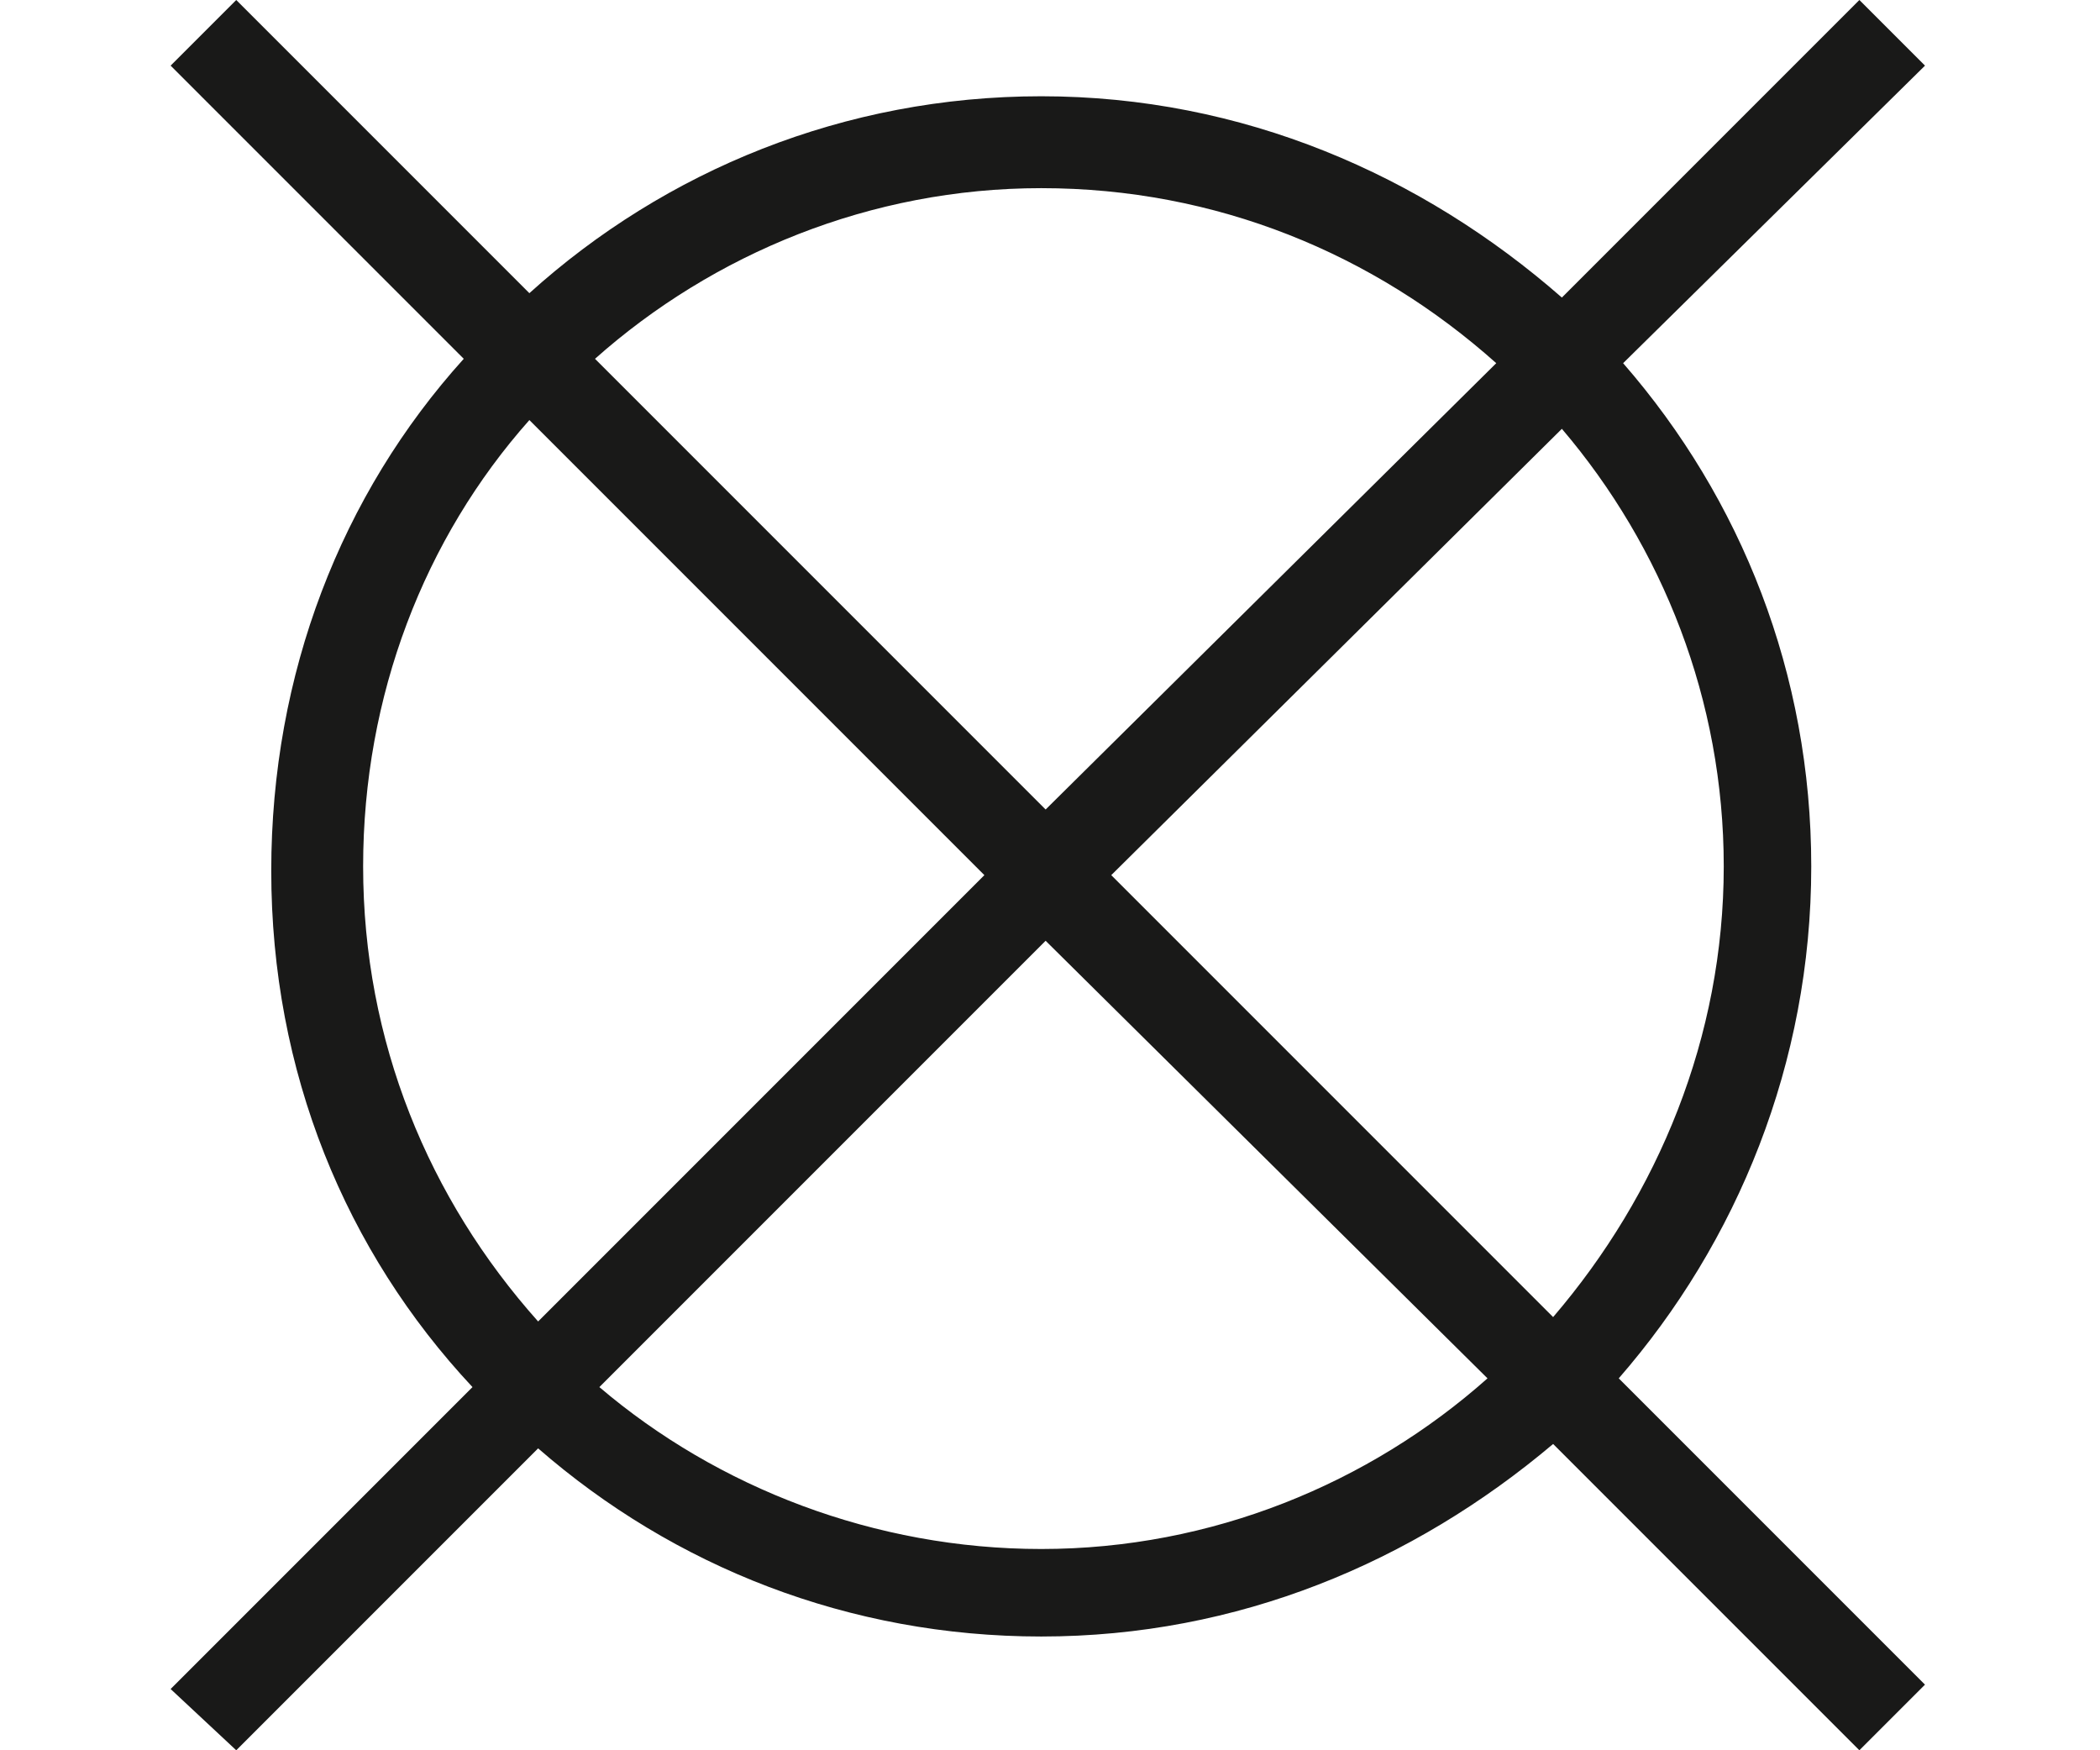 <?xml version="1.0" encoding="utf-8"?>
<!-- Generator: Adobe Illustrator 21.0.0, SVG Export Plug-In . SVG Version: 6.00 Build 0)  -->
<svg version="1.1" id="Calque_1" xmlns="http://www.w3.org/2000/svg" xmlns:xlink="http://www.w3.org/1999/xlink" x="0px" y="0px"
	 viewBox="0 0 48 40" style="enable-background:new 0 0 48 40;" xml:space="preserve">
<style type="text/css">
	.st0{fill:#191918;stroke:#1D1D1B;stroke-width:4;stroke-miterlimit:10;}
	.st1{fill:#191918;}
</style>
<g>
	<line class="st0" x1="252.4" y1="84.9" x2="253.5" y2="79.3"/>
	<path class="st0" d="M231,84.9"/>
	<line class="st0" x1="208.6" y1="79.3" x2="209.7" y2="84.9"/>
	<path class="st0" d="M242.3,87.7c-5.6,0-5.6-2.8-11.2-2.8c-5.6,0-5.6,2.8-11.2,2.8c-5.2,0-5.6-2.4-10.1-2.8l4.5,22.4h33.7l4.5-22.4
		C247.9,85.3,247.5,87.7,242.3,87.7z"/>
</g>
<g>
	<path class="st1" d="M813.2,6.3l-2-0.4l-1,4.8c-1.8,0.3-3,0.8-4,1.4c-1.3,0.7-2.5,1.3-5.1,1.3c-2.5,0-3.8-0.6-5.1-1.3
		c-1.4-0.7-3-1.5-6-1.5s-4.6,0.8-6,1.5c-1.3,0.7-2.5,1.3-5.1,1.3c-2.5,0-3.8-0.6-5.1-1.3c-1-0.5-2.2-1.1-4-1.4l-1-4.8l-2,0.4
		l0.8,4.2l0,0l4.8,24.2h34.8l4.8-24.2h0L813.2,6.3z M805.9,32.7h-31.4l-4-19.8c1.1,0.2,1.8,0.6,2.6,1c1.4,0.7,3,1.5,6,1.5
		s4.6-0.8,6-1.5c1.3-0.7,2.5-1.3,5.1-1.3c2.5,0,3.8,0.6,5.1,1.3c1.4,0.7,3,1.5,6,1.5s4.6-0.8,6-1.5c0.8-0.4,1.6-0.8,2.6-1
		L805.9,32.7z"/>
	<rect x="772.5" y="36.8" class="st1" width="35.2" height="2.1"/>
	<path class="st1" d="M789.5,19h-1.3l-3.4,5v1.3h3.2v1.6h1.4v-1.6h1V24h-1V19z M788,24h-1.8l1.8-2.7V24z"/>
	<path class="st1" d="M794.3,19c-0.8,0-1.3,0.3-1.8,0.8c-0.5,0.6-0.8,1.7-0.8,3.2c0,1.5,0.2,2.5,0.7,3.1c0.5,0.6,1.1,0.9,1.8,0.9
		c0.8,0,1.3-0.3,1.8-0.8c0.5-0.6,0.8-1.7,0.8-3.2c0-1.5-0.3-2.5-0.8-3.2C795.7,19.3,795.1,19,794.3,19z M795.1,24.9
		c-0.1,0.3-0.2,0.5-0.3,0.6s-0.3,0.2-0.5,0.2s-0.3-0.1-0.5-0.2c-0.1-0.1-0.3-0.3-0.3-0.7c-0.1-0.3-0.1-1-0.1-1.9s0.1-1.6,0.2-2
		c0.1-0.3,0.2-0.5,0.3-0.6c0.1-0.1,0.3-0.2,0.5-0.2s0.3,0.1,0.5,0.2c0.1,0.1,0.3,0.3,0.3,0.7c0.1,0.3,0.1,1,0.1,1.9
		S795.2,24.6,795.1,24.9z"/>
</g>
<path class="st1" d="M758,6.3l-2-0.4l-1,4.8c-1.8,0.3-3,0.8-4,1.4c-1.3,0.7-2.5,1.3-5.1,1.3c-2.5,0-3.8-0.6-5.1-1.3
	c-1.4-0.7-3-1.5-6-1.5s-4.6,0.8-6,1.5c-1.3,0.7-2.5,1.3-5.1,1.3c-2.5,0-3.8-0.6-5.1-1.3c-1-0.5-2.2-1.1-4-1.4l-1-4.8l-2,0.4l0.8,4.2
	h0l4.8,24.2h34.8l4.8-24.2l0,0L758,6.3z M750.6,32.7h-31.4l-4-19.8c1.1,0.2,1.8,0.6,2.6,1c1.4,0.7,3,1.5,6,1.5s4.6-0.8,6-1.5
	c1.3-0.7,2.5-1.3,5.1-1.3s3.8,0.6,5.1,1.3c1.4,0.7,3,1.5,6,1.5s4.6-0.8,6-1.5c0.8-0.4,1.6-0.8,2.6-1L750.6,32.7z"/>
<g>
	<path class="st1" d="M868.5,6.3l-2-0.4l-1,4.8c-1.8,0.3-3,0.8-4,1.4c-1.2,0.6-2.3,1.2-4.5,1.3c1.1-4.8,0.4-11.8-4.5-14.8l0-3.2
		h-13.1v2.8c-5.4,0.6-6.9,6.2-6.9,9.3v5.7c-1.4-0.2-2.3-0.7-3.3-1.1c-1-0.5-2.2-1.1-4-1.4l-1-4.8l-2,0.4l0.8,4.2h0l4.8,24.2h34.8
		l4.8-24.2h0L868.5,6.3z M834.6,7.5c0,0,0-1.9,0.8-3.8c1-2.3,2.6-3.5,5.1-3.5h1v-2.8h9l0,2.3l0.6,0.3c4.6,2.4,4.8,9.3,3.8,13.2
		c-0.1,0.3-0.1,0.6-0.2,0.8l-0.4,1.2l-1,3.1v8.5c0,0.2,0,0.3-0.3,0.3h-1.4c-0.2,0-0.3,0-0.3-0.3v-11h-2.1v12.4c0,0.2,0,0.3-0.3,0.3
		h-1.4c-0.2,0-0.3,0-0.3-0.3V15.8h-2.1v12.4c0,0.2,0,0.3-0.3,0.3h-1.4c-0.2,0-0.3,0-0.3-0.3V15.8h-2.1v9.7c0,0.2,0,0.3-0.3,0.3h-1.4
		c-0.2,0-0.3,0-0.3-0.3V14.7v-1.6c0-0.4,0.2-0.4,0.3-0.4h1.4c1.2,0,3.1-0.5,4.3-2.1c0.6-0.8,0.9-1.8,0.9-3.1h-2.1
		c0,2.9-2.6,3.1-3.1,3.1h-1.4c-1.8,0-2.4,1.4-2.4,2.4v0.1v2.1v3.3c0,0.2,0,0.3-0.3,0.3l-1.4,0c-0.4,0-0.4-0.2-0.4-0.3v-3.1v-2.1V7.5
		z M862.4,14c0.8-0.4,1.6-0.8,2.6-1l-4,19.8h-31.4l-4-19.8c1.1,0.2,1.8,0.6,2.6,1c1.1,0.5,2.3,1.1,4.2,1.4v3.2
		c0,1.8,1.4,2.4,2.4,2.4h1.4c0.1,0,0.2,0,0.3,0v4.5c0,1,0.6,2.4,2.4,2.4h1.4c0.1,0,0.2,0,0.3,0v0.4c0,1,0.6,2.4,2.4,2.4h1.4
		c0.4,0,0.9-0.1,1.4-0.4c0.4,0.2,0.8,0.4,1.4,0.4h1.4c0.8,0,1.8-0.4,2.2-1.4c0.2,0,0.3,0,0.5,0h1.4c1,0,2.4-0.6,2.4-2.4v-8.1
		l1.1-3.3c0,0,0,0,0,0"/>
</g>
<g>
	<path class="st1" d="M975.6,25.2c-0.3,0.3-0.7,0.4-1.1,0.4c-0.6,0-1-0.2-1.4-0.6c-0.4-0.4-0.5-1.1-0.5-2.1c0-0.9,0.2-1.6,0.5-2
		c0.4-0.4,0.8-0.6,1.4-0.6c0.4,0,0.8,0.1,1.1,0.4c0.3,0.2,0.5,0.6,0.6,1l1.6-0.4c-0.2-0.6-0.4-1.1-0.8-1.4c-0.6-0.6-1.4-0.8-2.3-0.8
		c-1.1,0-2,0.4-2.6,1.1c-0.7,0.7-1,1.7-1,3c0,1.2,0.3,2.2,1,2.9c0.7,0.7,1.5,1.1,2.6,1.1c0.8,0,1.5-0.2,2.1-0.6
		c0.5-0.4,0.9-1,1.2-1.9l-1.5-0.5C976.1,24.5,975.9,25,975.6,25.2z"/>
	<polygon class="st1" points="981.4,25.5 981.4,19.1 979.8,19.1 979.8,26.8 985.3,26.8 985.3,25.5 	"/>
	<path class="st1" d="M977.9,1.6l-24.1,33.2h48.3L977.9,1.6z M977.9,5.1l20,27.6h-40.1L977.9,5.1z"/>
</g>
<g>
	<path class="st1" d="M521.3,5.1v29.7H551V5.1H521.3z M523.4,7.2h5.2c-2.1,1.3-3.9,3.1-5.2,5.2V7.2z M536.1,7.2
		c7,0,12.8,5.7,12.8,12.8c0,7-5.7,12.8-12.8,12.8c-7,0-12.8-5.7-12.8-12.8C523.4,12.9,529.1,7.2,536.1,7.2z M523.4,32.7v-5.2
		c1.3,2.1,3.1,3.9,5.2,5.2H523.4z M548.9,32.7h-5.2c2.1-1.3,3.9-3.1,5.2-5.2V32.7z M543.7,7.2h5.2v5.2
		C547.6,10.2,545.8,8.4,543.7,7.2z"/>
	<circle class="st1" cx="531.5" cy="19.9" r="2.3"/>
	<circle class="st1" cx="540.7" cy="19.9" r="2.3"/>
</g>
<path class="st1" d="M566.9,5.1v29.7h29.7V5.1H566.9z M568.9,7.2h5.2c-2.1,1.3-3.9,3.1-5.2,5.2V7.2z M581.7,7.2
	c7,0,12.8,5.7,12.8,12.8c0,7-5.7,12.8-12.8,12.8c-7,0-12.8-5.7-12.8-12.8C568.9,12.9,574.7,7.2,581.7,7.2z M568.9,32.7v-5.2
	c1.3,2.1,3.1,3.9,5.2,5.2H568.9z M594.5,32.7h-5.2c2.1-1.3,3.9-3.1,5.2-5.2V32.7z M589.3,7.2h5.2v5.2
	C593.2,10.2,591.4,8.4,589.3,7.2z"/>
<path class="st1" d="M511,6.6l5.2-5.2l-1.5-1.5l-5.2,5.2h-26.7l-5.2-5.2l-1.5,1.5l5.2,5.2v26.7l-5.2,5.2l1.5,1.5l5.2-5.2h26.7
	l5.2,5.2l1.5-1.5l-5.2-5.2V6.6z M508.9,31.2l-1.6-1.6c0.6-0.7,1.1-1.4,1.6-2.2V31.2z M494.6,19.9l-8.3,8.3c-1.9-2.2-3-5.1-3-8.3
	c0-3.1,1.1-6,3-8.3L494.6,19.9z M487.9,10.2c2.2-1.9,5.1-3,8.3-3c3.1,0,6,1.1,8.3,3l-8.3,8.3L487.9,10.2z M496.1,21.4l8.3,8.3
	c-2.2,1.9-5.1,3-8.3,3c-3.1,0-6-1.1-8.3-3L496.1,21.4z M497.6,19.9l8.3-8.3c1.9,2.2,3,5.1,3,8.3c0,3.1-1.1,6-3,8.3L497.6,19.9z
	 M508.9,12.4c-0.5-0.8-1-1.5-1.6-2.2l1.6-1.6V12.4z M507.4,7.2l-1.6,1.6c-0.7-0.6-1.4-1.1-2.2-1.6H507.4z M488.6,7.2
	c-0.8,0.5-1.5,1-2.2,1.6l-1.6-1.6H488.6z M483.3,8.6l1.6,1.6c-0.6,0.7-1.1,1.4-1.6,2.2V8.6z M483.3,27.5c0.5,0.8,1,1.5,1.6,2.2
	l-1.6,1.6V27.5z M484.8,32.7l1.6-1.6c0.7,0.6,1.4,1.1,2.2,1.6H484.8z M503.7,32.7c0.8-0.5,1.5-1,2.2-1.6l1.6,1.6H503.7z"/>
<path class="st1" d="M201.7,19.8c0-4.4-1.6-8.5-4.3-11.6l6.8-6.8l-1.5-1.5l-6.8,6.8c-3.1-2.9-7.3-4.6-11.9-4.6
	c-4.5,0-8.6,1.7-11.8,4.5l-6.7-6.7l-1.5,1.5l6.7,6.7c-2.8,3.1-4.4,7.2-4.4,11.7c0,4.6,1.7,8.7,4.6,11.9l-6.9,6.9l1.5,1.5l6.9-6.9
	c3.1,2.7,7.1,4.3,11.6,4.3c4.5,0,8.6-1.7,11.7-4.4l7,7l1.5-1.5l-7-7C200,28.4,201.7,24.3,201.7,19.8z M199.6,19.8
	c0,3.9-1.5,7.5-3.9,10.3l-10.1-10.1l10.3-10.3C198.2,12.4,199.6,15.9,199.6,19.8z M184,4.2c4,0,7.6,1.5,10.4,4l-10.3,10.3L173.7,8.1
	C176.5,5.7,180.1,4.2,184,4.2z M168.5,19.8c0-3.9,1.4-7.5,3.8-10.2l10.4,10.4l-10.2,10.2C170,27.4,168.5,23.8,168.5,19.8z M184,35.3
	c-3.9,0-7.4-1.4-10.1-3.7l10.2-10.2l10.1,10.1C191.5,33.9,187.9,35.3,184,35.3z"/>
<g>
	<path class="st1" d="M605.5,5.1v29.7h29.7V5.1H605.5z M633.1,32.7h-25.5V7.2h25.5V32.7z"/>
	<rect x="612.1" y="18.6" class="st1" width="16.6" height="2.6"/>
</g>
<g>
	<path class="st1" d="M674.5,5.1v29.7h29.9V5.1H674.5z M702.4,32.7h-25.8V7.2h25.8V32.7z"/>
	<rect x="681.2" y="11.7" class="st1" width="2.6" height="16.6"/>
	<rect x="688.1" y="11.7" class="st1" width="2.6" height="16.6"/>
	<rect x="695" y="11.7" class="st1" width="2.6" height="16.6"/>
</g>
<path class="st1" d="M640,5.1v29.7h29.7V5.1H640z M667.6,32.7h-25.5V13.8c0.6,1.1,1.3,2.3,2.3,3.3c2.6,2.6,6.1,3.9,10.6,3.9
	c7.1,0,10.7-3.4,12.6-7V32.7z M642.4,7.2h25.2c-0.3,2.9-2,11.7-12.6,11.7c-3.9,0-6.9-1.1-9.1-3.3C643.2,12.8,642.5,8.9,642.4,7.2z"
	/>
<g>
	<path class="st1" d="M58.2-10.5c-9.7,0-17.6-7.9-17.6-17.6s7.9-17.6,17.6-17.6s17.6,7.9,17.6,17.6S68-10.5,58.2-10.5z M58.2-43.7
		c-8.6,0-15.5,7-15.5,15.5s7,15.5,15.5,15.5s15.5-7,15.5-15.5S66.8-43.7,58.2-43.7z"/>
</g>
<g>
	<rect x="-4" y="-16.3" class="st1" width="29.7" height="2.1"/>
	<path class="st1" d="M10.9-18.3c8.9,0,16.2-7.3,16.2-16.2c0-8.9-7.3-16.2-16.2-16.2S-5.3-43.5-5.3-34.6
		C-5.3-25.6,1.9-18.3,10.9-18.3z M10.9-48.7c7.8,0,14.1,6.3,14.1,14.1s-6.3,14.1-14.1,14.1S-3.3-26.8-3.3-34.6S3.1-48.7,10.9-48.7z"
		/>
	<path class="st1" d="M10-33.6h0.9c0.7,0,1.2,0,1.5-0.1c0.3-0.1,0.5-0.2,0.7-0.3s0.4-0.4,0.6-0.7c0.2-0.3,0.2-0.7,0.2-1.1
		c0-0.6-0.1-1-0.4-1.4c-0.3-0.4-0.6-0.6-1-0.7c-0.3-0.1-0.8-0.1-1.7-0.1H8.5v7.2H10V-33.6z M10-36.9h0.7c0.5,0,0.9,0,1,0
		c0.2,0,0.4,0.1,0.6,0.3c0.2,0.2,0.2,0.4,0.2,0.6c0,0.2-0.1,0.4-0.2,0.6c-0.1,0.2-0.3,0.3-0.5,0.4c-0.2,0.1-0.6,0.1-1.1,0.1H10
		V-36.9z"/>
</g>
<path class="st1" d="M933.9,10.6L933.9,10.6l0.8-4.2l-2-0.4l-1,4.8c-1.8,0.3-3,0.8-4,1.4c-1.3,0.7-2.5,1.3-5.1,1.3
	c-1.1,0-2-0.1-2.7-0.3l11.7-11.7l-1.5-1.5l-12.4,12.4c-0.1,0-0.2-0.1-0.3-0.1c-1.4-0.7-3-1.5-6-1.5s-4.6,0.8-6,1.5
	c-0.1,0-0.2,0.1-0.3,0.1L893-0.1l-1.5,1.5l11.7,11.7c-0.7,0.2-1.6,0.3-2.7,0.3c-2.5,0-3.8-0.6-5.1-1.3c-1-0.5-2.2-1.1-4-1.4l-1-4.8
	l-2,0.4l0.8,4.2h0l4.8,24.2h1.1l-3.7,3.7L893,40l5.2-5.2H925l5.2,5.2l1.5-1.5l-3.7-3.7h1.1L933.9,10.6z M911.6,12.7
	c2.3,0,3.5,0.5,4.7,1.1l-4.7,4.7l-4.7-4.7C908.1,13.2,909.3,12.7,911.6,12.7z M895.9,32.7l-4-19.8c1.1,0.2,1.8,0.6,2.6,1
	c1.4,0.7,3,1.5,6,1.5c1.9,0,3.3-0.3,4.3-0.7l5.2,5.2l-12.8,12.8H895.9z M900.3,32.7l11.3-11.3l11.3,11.3H900.3z M913.1,19.9l5.2-5.2
	c1.1,0.4,2.4,0.7,4.3,0.7c3,0,4.6-0.8,6-1.5c0.8-0.4,1.6-0.8,2.6-1l-4,19.8h-1.5L913.1,19.9z"/>
<path class="st1" d="M473.3,34.8l-15.8-21.7l11.7-11.7l-1.5-1.5l-11.5,11.5l-7.1-9.8l-7.1,9.8L430.6-0.1l-1.5,1.5l11.7,11.7
	l-15.8,21.7h7.8l-3.7,3.7l1.5,1.5l5.2-5.2h26.7l5.2,5.2l1.5-1.5l-3.7-3.7H473.3z M469.2,32.7h-5.8l-12.8-12.8l5.4-5.4L469.2,32.7z
	 M449.2,5.1l5.6,7.7l-5.6,5.6l-5.6-5.6L449.2,5.1z M429.1,32.7l13.2-18.1l5.4,5.4l-12.8,12.8H429.1z M437.9,32.7l11.3-11.3
	l11.3,11.3H437.9z"/>
<g>
	<circle class="st1" cx="239.4" cy="25.5" r="2.8"/>
	<path class="st1" d="M256.8,5.1h-22.9v2.1h21.2l1.8,9h-37.1L216,34.8h46.7L256.8,5.1z M221.4,18.2h35.8l2.9,14.5h-41.6L221.4,18.2z
		"/>
</g>
<path class="st1" d="M422.8,34.8l-5.9-29.7h-1.1l3.7-3.7l-1.5-1.5l-5.2,5.2H394v2.1h16.8l-9,9h-4.7L380.9-0.1l-1.5,1.5l14.8,14.8
	h-14.4l-3.7,18.6h7l-3.7,3.7l1.5,1.5l5.2-5.2h26.7l5.2,5.2l1.5-1.5l-3.7-3.7H422.8z M420.3,32.7h-6.6L401,19.9l1.7-1.7h14.7
	L420.3,32.7z M413.7,7.2h1.5l1.8,9h-12.2L413.7,7.2z M399.7,18.2l-0.3,0.3l-0.3-0.3H399.7z M378.7,32.7l2.9-14.5h14.7l1.7,1.7
	l-12.8,12.8H378.7z M388.2,32.7l11.3-11.3l11.3,11.3H388.2z"/>
<g>
	<circle class="st1" cx="286.3" cy="25.5" r="2.8"/>
	<circle class="st1" cx="297.3" cy="25.5" r="2.8"/>
	<path class="st1" d="M309.2,5.1h-22.9v2.1h21.2l1.8,9h-37.1l-3.7,18.6h46.7L309.2,5.1z M273.9,18.2h35.8l2.9,14.5H271L273.9,18.2z"
		/>
</g>
<g>
	<circle class="st1" cx="331.8" cy="25.5" r="2.8"/>
	<circle class="st1" cx="341.5" cy="25.5" r="2.8"/>
	<circle class="st1" cx="351.2" cy="25.5" r="2.8"/>
	<path class="st1" d="M358.9,5.1H336v2.1h21.2l1.8,9h-37.1l-3.7,18.6h46.7L358.9,5.1z M323.6,18.2h35.8l2.9,14.5h-41.6L323.6,18.2z"
		/>
</g>
<path class="st1" d="M-53.8,7.5l-2-0.4l-1,4.8c-1.8,0.3-3,0.8-4,1.4c-1.3,0.7-2.5,1.3-5.1,1.3c-2.5,0-3.8-0.6-5.1-1.3
	c-1.4-0.7-3-1.5-6-1.5s-4.6,0.8-6,1.5c-1.3,0.7-2.5,1.3-5.1,1.3c-2.5,0-3.8-0.6-5.1-1.3c-1-0.5-2.2-1.1-4-1.4l-1-4.8l-2,0.4l0.8,4.2
	h0l4.8,24.2h34.8l4.8-24.2l0,0L-53.8,7.5z M-61.2,33.8h-31.4l-4-19.8c1.1,0.2,1.8,0.6,2.6,1c1.4,0.7,3,1.5,6,1.5c3,0,4.6-0.8,6-1.5
	c1.3-0.7,2.5-1.3,5.1-1.3c2.5,0,3.8,0.6,5.1,1.3c1.4,0.7,3,1.5,6,1.5c3,0,4.6-0.8,6-1.5c0.8-0.4,1.6-0.8,2.6-1L-61.2,33.8z"/>
<g>
	<path class="st1" d="M-51,53.6l-2-0.4l-1,4.8c-1.8,0.3-3,0.8-4,1.4c-1.2,0.6-2.3,1.2-4.5,1.3c1.1-4.8,0.4-11.8-4.5-14.8l0-3.2H-80
		v2.8c-5.4,0.6-6.9,6.2-6.9,9.3v5.7c-1.4-0.2-2.3-0.7-3.3-1.1c-1-0.5-2.2-1.1-4-1.4l-1-4.8l-2,0.4l0.8,4.2h0l4.8,24.2h34.8l4.8-24.2
		h0L-51,53.6z M-84.9,54.8c0,0,0-1.9,0.8-3.8c1-2.3,2.6-3.5,5.1-3.5h1v-2.8h9l0,2.3l0.6,0.3c4.6,2.4,4.8,9.3,3.8,13.2
		c-0.1,0.3-0.1,0.6-0.2,0.8l-0.4,1.2l-1,3.1v8.5c0,0.2,0,0.3-0.3,0.3H-68c-0.2,0-0.3,0-0.3-0.3v-11h-2.1v12.4c0,0.2,0,0.3-0.3,0.3
		h-1.4c-0.2,0-0.3,0-0.3-0.3V63.1h-2.1v12.4c0,0.2,0,0.3-0.3,0.3h-1.4c-0.2,0-0.3,0-0.3-0.3V63.1h-2.1v9.7c0,0.2,0,0.3-0.3,0.3h-1.4
		c-0.2,0-0.3,0-0.3-0.3V62v-1.6c0-0.4,0.2-0.4,0.3-0.4h1.4c1.2,0,3.1-0.5,4.3-2.1c0.6-0.8,0.9-1.8,0.9-3.1h-2.1
		c0,2.9-2.6,3.1-3.1,3.1h-1.4c-1.8,0-2.4,1.4-2.4,2.4v0.1v2.1v3.3c0,0.2,0,0.3-0.3,0.3l-1.4,0c-0.4,0-0.4-0.2-0.4-0.3v-3.1v-2.1
		V54.8z M-57.1,61.3c0.8-0.4,1.6-0.8,2.6-1l-4,19.8h-31.4l-4-19.8c1.1,0.2,1.8,0.6,2.6,1c1.1,0.5,2.3,1.1,4.2,1.4v3.2
		c0,1.8,1.4,2.4,2.4,2.4h1.4c0.1,0,0.2,0,0.3,0v4.5c0,1,0.6,2.4,2.4,2.4h1.4c0.1,0,0.2,0,0.3,0v0.4c0,1,0.6,2.4,2.4,2.4h1.4
		c0.4,0,0.9-0.1,1.4-0.4c0.4,0.2,0.8,0.4,1.4,0.4h1.4c0.8,0,1.8-0.4,2.2-1.4c0.2,0,0.3,0,0.5,0h1.4c1,0,2.4-0.6,2.4-2.4V66l1.1-3.3
		c0,0,0,0,0,0"/>
</g>
<path class="st1" d="M35,126.9l-15.8-21.7l11.7-11.7L29.5,92L18,103.5l-7.1-9.7l-7.1,9.7L-7.6,92l-1.5,1.5l11.7,11.7l-15.8,21.7h7.8
	l-3.7,3.7l1.5,1.5l5.2-5.2h26.7l5.2,5.2l1.5-1.5l-3.7-3.7H35z M30.9,124.8h-5.8l-12.7-12.7l5.4-5.4L30.9,124.8z M10.9,97.3l5.6,7.7
	l-5.6,5.6L5.3,105L10.9,97.3z M-9.1,124.8l13.2-18.1l5.4,5.4l-12.7,12.7H-9.1z M-0.4,124.8l11.3-11.3l11.3,11.3H-0.4z"/>
<g>
	<path class="st1" d="M-54.7-17.7V12H-25v-29.7H-54.7z M-52.6-15.6h5.2c-2.1,1.3-3.9,3.1-5.2,5.2V-15.6z M-39.9-15.6
		c7,0,12.8,5.7,12.8,12.8c0,7-5.7,12.8-12.8,12.8S-52.6,4.2-52.6-2.9C-52.6-9.9-46.9-15.6-39.9-15.6z M-52.6,9.9V4.7
		c1.3,2.1,3.1,3.9,5.2,5.2H-52.6z M-27.1,9.9h-5.2c2.1-1.3,3.9-3.1,5.2-5.2V9.9z M-32.3-15.6h5.2v5.2
		C-28.4-12.6-30.2-14.4-32.3-15.6z"/>
	<circle class="st1" cx="-39.7" cy="-2.9" r="2.3"/>
</g>
<path class="st1" d="M-59.3,114l5.2-5.2l-1.5-1.5l-5.2,5.2h-26.7l-5.2-5.2l-1.5,1.5l5.2,5.2v26.7l-5.2,5.2l1.5,1.5l5.2-5.2h26.7
	l5.2,5.2l1.5-1.5l-5.2-5.2V114z M-61.4,138.6l-1.6-1.6c0.6-0.7,1.1-1.4,1.6-2.2V138.6z M-75.6,127.3l-8.2,8.2c-1.9-2.2-3-5.1-3-8.2
	c0-3.1,1.1-6,3-8.2L-75.6,127.3z M-82.3,117.6c2.2-1.9,5.1-3,8.2-3c3.1,0,6,1.1,8.2,3l-8.2,8.2L-82.3,117.6z M-74.1,128.8l8.2,8.2
	c-2.2,1.9-5.1,3-8.2,3c-3.1,0-6-1.1-8.2-3L-74.1,128.8z M-72.6,127.3l8.2-8.2c1.9,2.2,3,5.1,3,8.2c0,3.1-1.1,6-3,8.2L-72.6,127.3z
	 M-61.4,119.8c-0.5-0.8-1-1.5-1.6-2.2l1.6-1.6V119.8z M-62.8,114.6l-1.6,1.6c-0.7-0.6-1.4-1.1-2.2-1.6H-62.8z M-81.6,114.6
	c-0.8,0.5-1.5,1-2.2,1.6l-1.6-1.6H-81.6z M-86.8,116.1l1.6,1.6c-0.6,0.7-1.1,1.4-1.6,2.2V116.1z M-86.8,134.9c0.5,0.8,1,1.5,1.6,2.2
	l-1.6,1.6V134.9z M-85.4,140.1l1.6-1.6c0.7,0.6,1.4,1.1,2.2,1.6H-85.4z M-66.5,140.1c0.8-0.5,1.5-1,2.2-1.6l1.6,1.6H-66.5z"/>
<g>
	<path class="st1" d="M-36.5,34.8v29.7h29.7V34.8H-36.5z M-8.9,62.4h-25.5V36.9h25.5V62.4z"/>
	<rect x="-29.9" y="48.3" class="st1" width="16.6" height="2.6"/>
</g>
<g>
	<path class="st1" d="M146.5,68.2v29.7h29.9V68.2H146.5z M174.4,95.8h-25.8V70.2h25.8V95.8z"/>
	<rect x="153.2" y="74.7" class="st1" width="2.6" height="16.6"/>
	<rect x="160.1" y="74.7" class="st1" width="2.6" height="16.6"/>
	<rect x="167" y="74.7" class="st1" width="2.6" height="16.6"/>
</g>
<path class="st1" d="M94.7,74.1v29.7h29.7V74.1H94.7z M122.3,101.7H96.8V82.8c0.6,1.1,1.3,2.3,2.3,3.3c2.6,2.6,6.1,3.9,10.6,3.9
	c7.1,0,10.7-3.4,12.6-7V101.7z M97.1,76.2h25.2c-0.3,2.9-2,11.7-12.6,11.7c-3.9,0-6.9-1.1-9.1-3.3C97.8,81.8,97.2,77.9,97.1,76.2z"
	/>
<path class="st1" d="M44.5,66.3V96h29.7V66.3H44.5z M72.1,93.9H46.6V75c0.6,1.1,1.3,2.3,2.3,3.3c2.6,2.6,6.1,3.9,10.6,3.9
	c7.1,0,10.7-3.4,12.6-7V93.9z M46.9,68.4h25.2c-0.3,2.9-2,11.7-12.6,11.7c-3.9,0-6.9-1.1-9.1-3.3C47.7,74,47,70.1,46.9,68.4z"/>
<path class="st1" d="M41.4,19.8c0-4.4-1.6-8.4-4.3-11.5L44,1.5L42.5,0l-6.8,6.8C32.5,4,28.4,2.2,23.8,2.2c-4.5,0-8.6,1.7-11.7,4.5
	L5.4,0L3.9,1.5l6.7,6.7c-2.8,3.1-4.4,7.2-4.4,11.7c0,4.6,1.7,8.7,4.6,11.8l-6.9,6.9L5.4,40l6.9-6.9c3.1,2.7,7.1,4.3,11.5,4.3
	c4.5,0,8.5-1.7,11.7-4.4l7,7l1.5-1.5l-7-7C39.7,28.4,41.4,24.3,41.4,19.8z M39.4,19.8c0,3.9-1.5,7.5-3.9,10.3L25.4,20L35.7,9.8
	C38,12.5,39.4,16,39.4,19.8z M23.8,4.3c4,0,7.6,1.5,10.4,4L23.9,18.5L13.6,8.2C16.3,5.8,19.9,4.3,23.8,4.3z M8.3,19.8
	c0-3.9,1.4-7.5,3.8-10.2L22.5,20L12.3,30.2C9.8,27.4,8.3,23.8,8.3,19.8z M23.8,35.4c-3.8,0-7.4-1.4-10.1-3.7l10.2-10.2L34,31.5
	C31.3,33.9,27.7,35.4,23.8,35.4z"/>
</svg>
